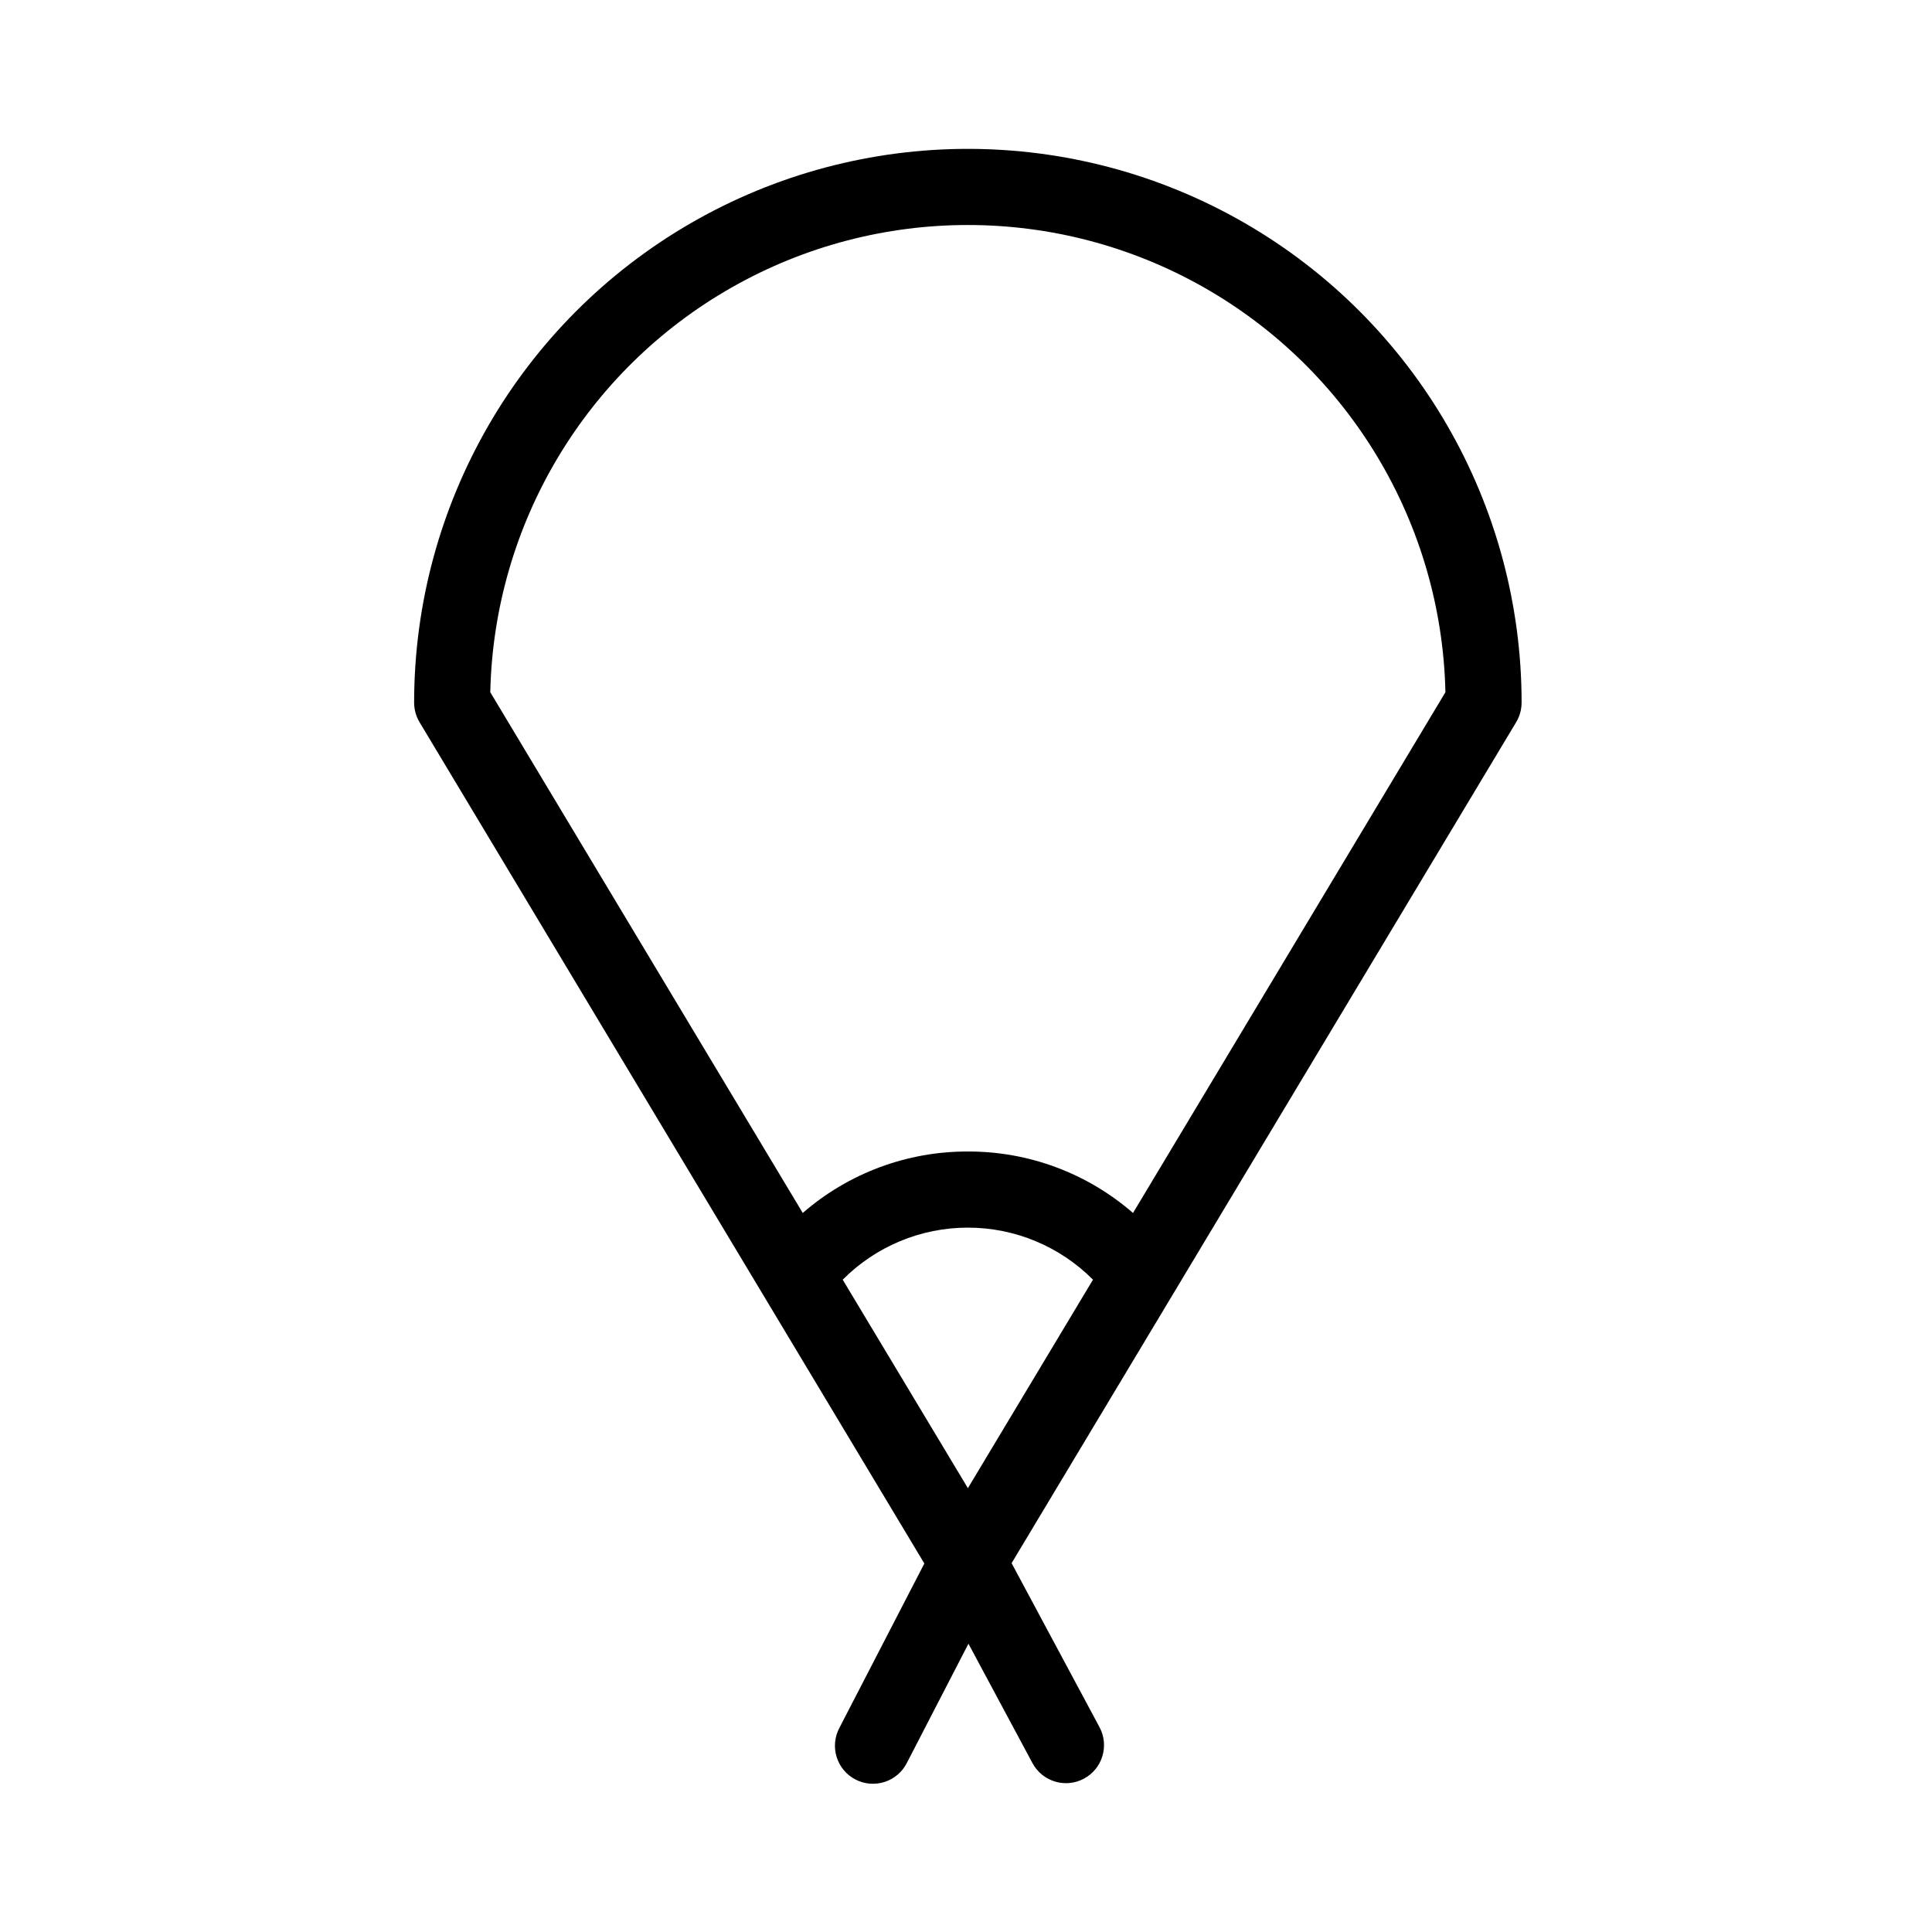 <?xml version="1.0" encoding="UTF-8"?>
<!-- Uploaded to: ICON Repo, www.iconrepo.com, Generator: ICON Repo Mixer Tools -->
<svg fill="#000000" width="800px" height="800px" version="1.1" viewBox="144 144 512 512" xmlns="http://www.w3.org/2000/svg">
 <path d="m547.24 330.2c0-52.426-27.969-100.87-73.371-127.09-45.406-26.211-101.34-26.211-146.75 0-45.402 26.215-73.371 74.66-73.371 127.09 0 1.828 0.496 3.617 1.434 5.184l133.78 222.96-22.484 43.508c-1.285 2.379-1.559 5.176-0.762 7.762 0.797 2.582 2.598 4.738 5 5.981 2.402 1.238 5.203 1.465 7.773 0.617 2.57-0.844 4.691-2.684 5.887-5.109l16.273-31.5 16.969 31.641c2.633 4.906 8.738 6.75 13.645 4.117 4.902-2.629 6.746-8.738 4.117-13.645l-23.293-43.457 133.71-222.87c0.941-1.566 1.441-3.356 1.441-5.184zm-146.74 208.18-33.172-55.25c8.777-8.832 20.715-13.797 33.164-13.797 12.449 0 24.383 4.965 33.16 13.797zm43.762-72.93h-0.004c-12.133-10.551-27.68-16.34-43.758-16.289-16.078-0.051-31.629 5.738-43.762 16.289l-82.809-138c0.977-44.559 25.309-85.32 64.066-107.32 38.762-22 86.234-22 124.99 0 38.762 22.004 63.094 62.766 64.066 107.32z"/>
</svg>